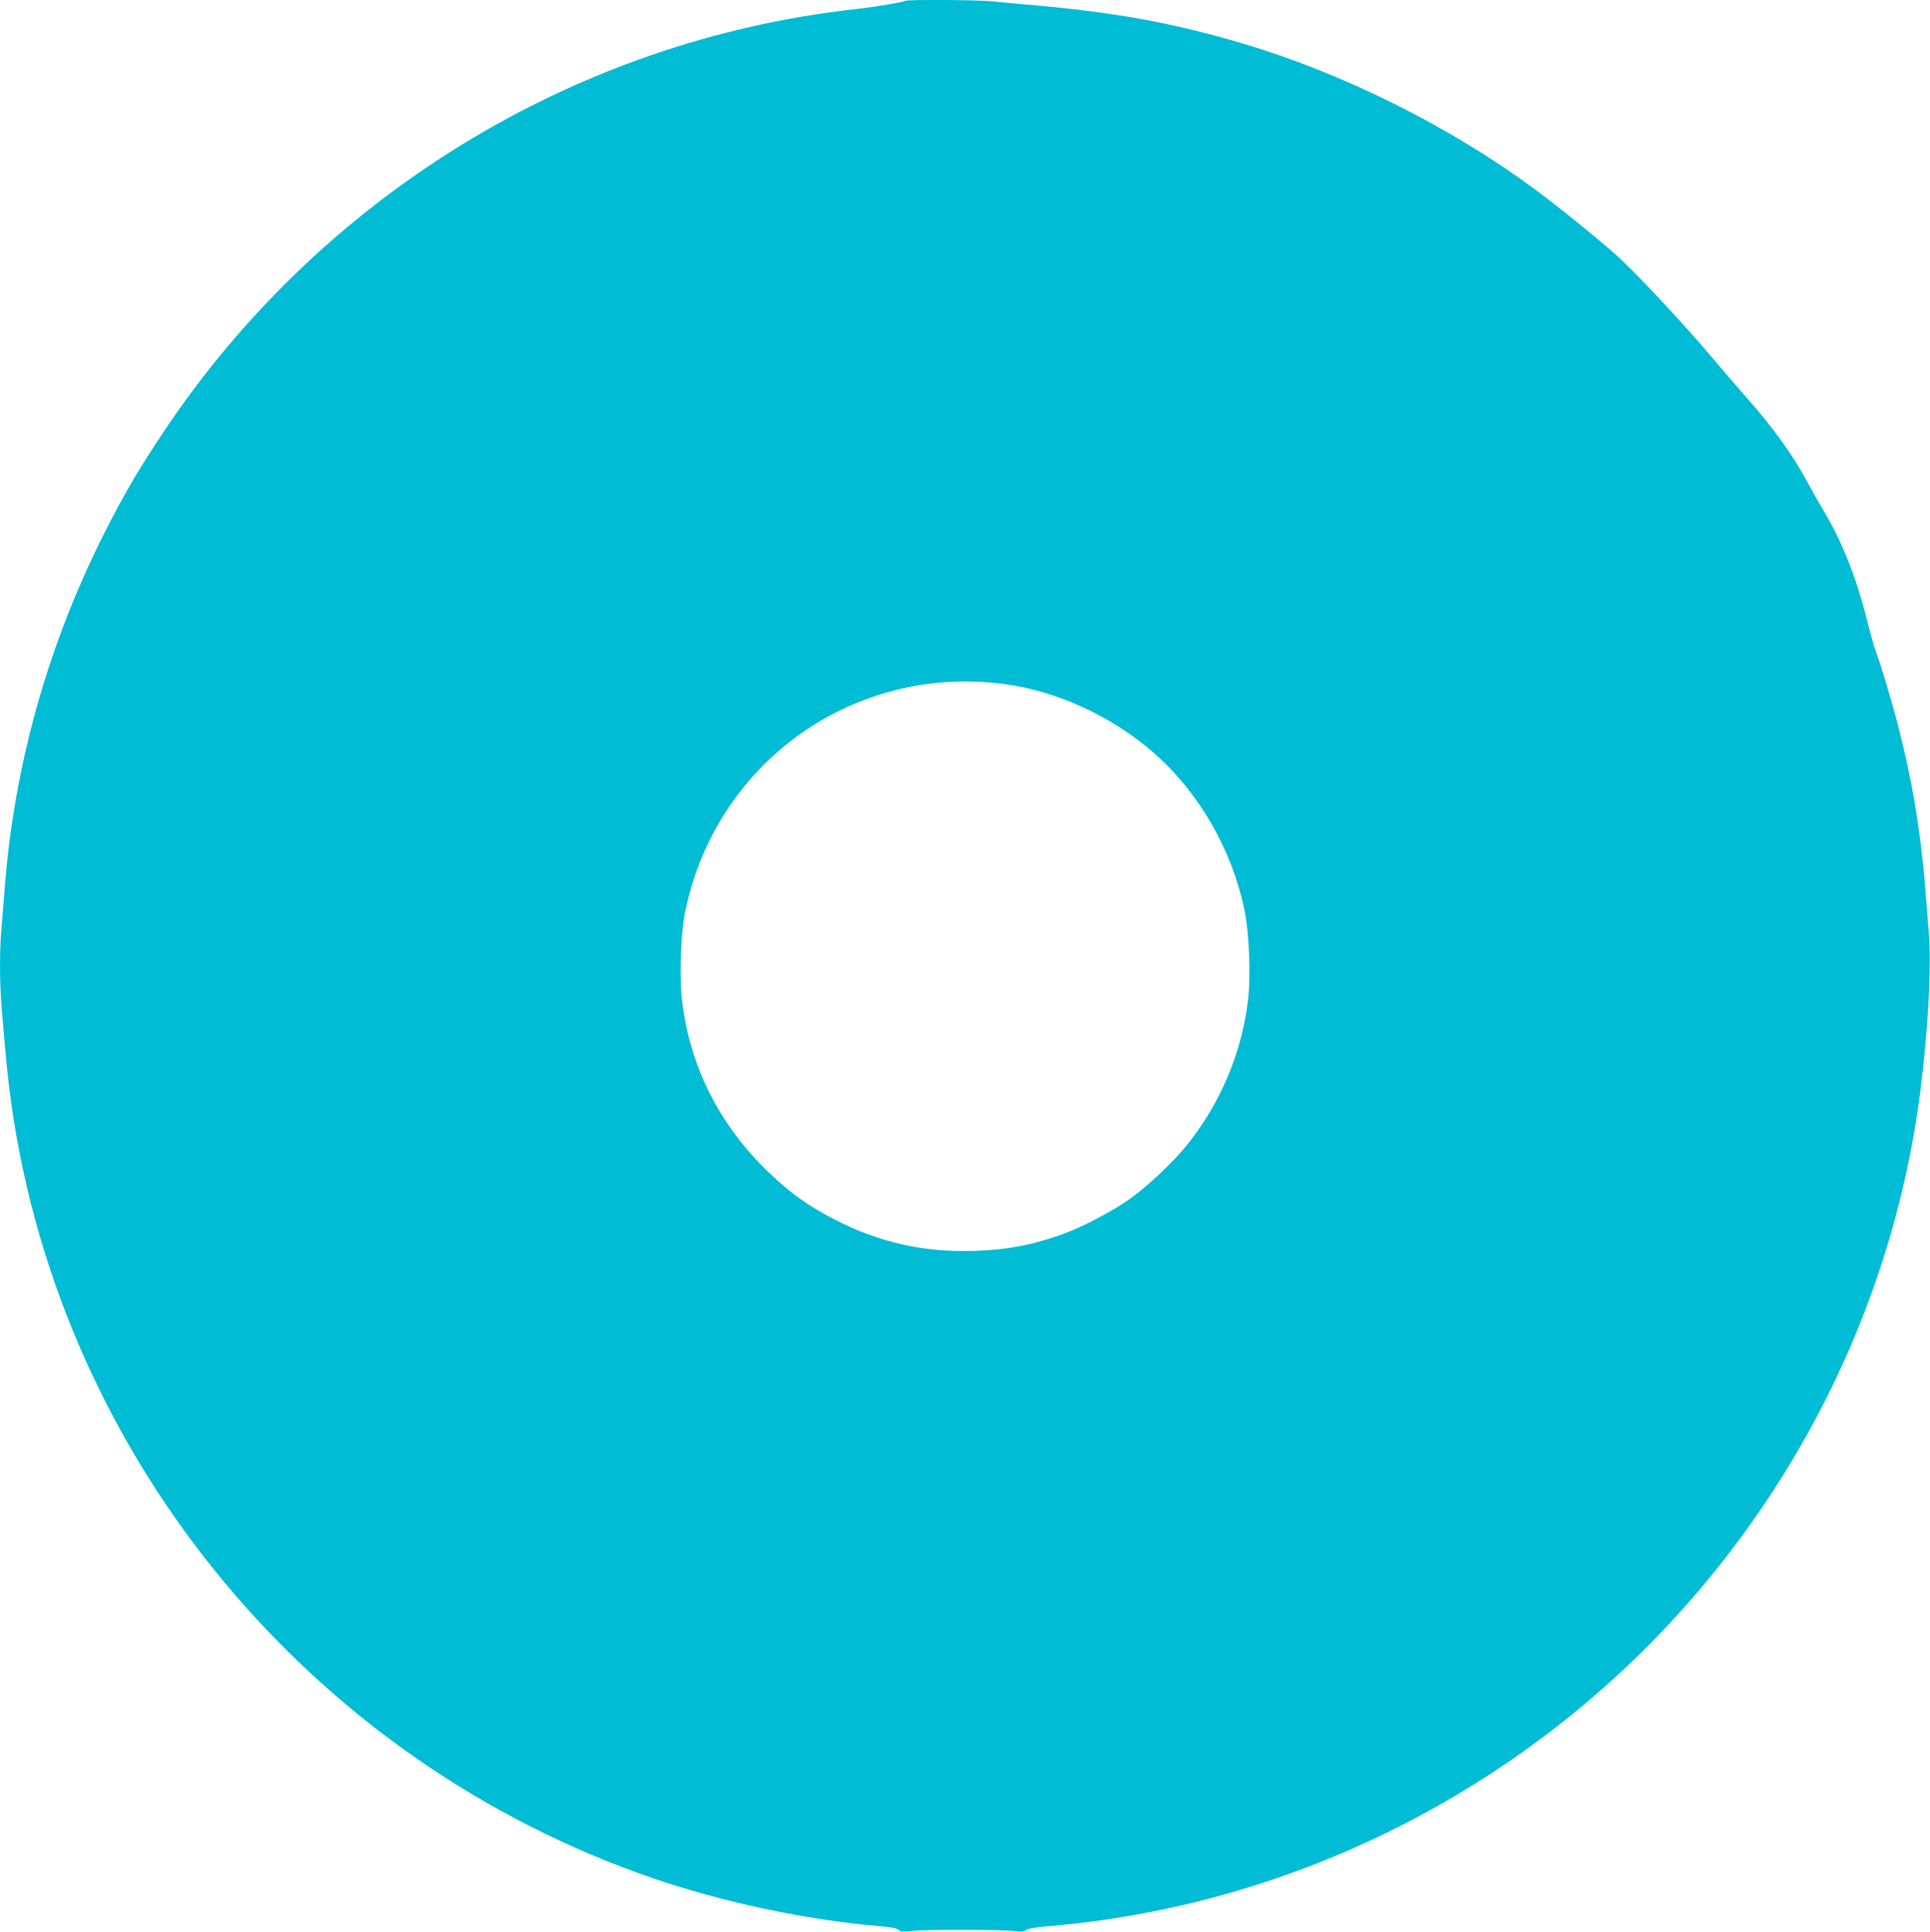 <?xml version="1.0" standalone="no"?>
<!DOCTYPE svg PUBLIC "-//W3C//DTD SVG 20010904//EN"
 "http://www.w3.org/TR/2001/REC-SVG-20010904/DTD/svg10.dtd">
<svg version="1.0" xmlns="http://www.w3.org/2000/svg"
 width="1279pt" height="1280pt" viewBox="0 0 1279 1280"
 preserveAspectRatio="xMidYMid meet">
<g transform="translate(0,1280) scale(0.1,-0.1)"
fill="#00bcd4" stroke="none">
<path d="M5997 12794 c-8 -8 -197 -40 -324 -54 -1863 -206 -3556 -1243 -4598
-2815 -162 -244 -249 -392 -375 -640 -381 -750 -608 -1557 -670 -2385 -6 -80
-15 -192 -20 -250 -13 -137 -13 -353 0 -515 31 -372 43 -495 66 -655 336
-2357 1991 -4350 4254 -5125 464 -158 1008 -274 1485 -315 94 -8 133 -16 142
-27 10 -12 25 -13 95 -6 96 11 598 9 676 -2 40 -5 57 -4 70 7 11 10 64 19 157
27 1799 153 3467 1082 4553 2536 684 915 1108 1985 1231 3105 45 404 60 742
42 955 -6 77 -16 201 -22 275 -29 369 -87 721 -180 1080 -43 167 -117 413
-149 497 -11 29 -37 123 -59 210 -72 286 -166 520 -290 726 -27 45 -68 118
-92 162 -101 191 -232 375 -414 580 -58 66 -171 197 -250 291 -154 182 -433
483 -581 624 -90 86 -399 338 -574 467 -557 412 -1262 764 -1925 962 -478 142
-866 212 -1445 261 -74 6 -173 16 -220 21 -95 10 -573 13 -583 3z m648 -4525
c352 -44 723 -213 1002 -458 298 -262 514 -635 599 -1035 32 -152 44 -439 24
-605 -41 -347 -184 -685 -408 -962 -86 -107 -261 -272 -373 -351 -113 -81
-312 -185 -443 -233 -202 -73 -363 -104 -581 -112 -340 -12 -633 53 -935 208
-173 89 -295 176 -438 314 -324 311 -521 701 -572 1136 -18 155 -9 444 20 584
145 724 685 1295 1396 1473 230 58 465 71 709 41z"/>
</g>
</svg>
